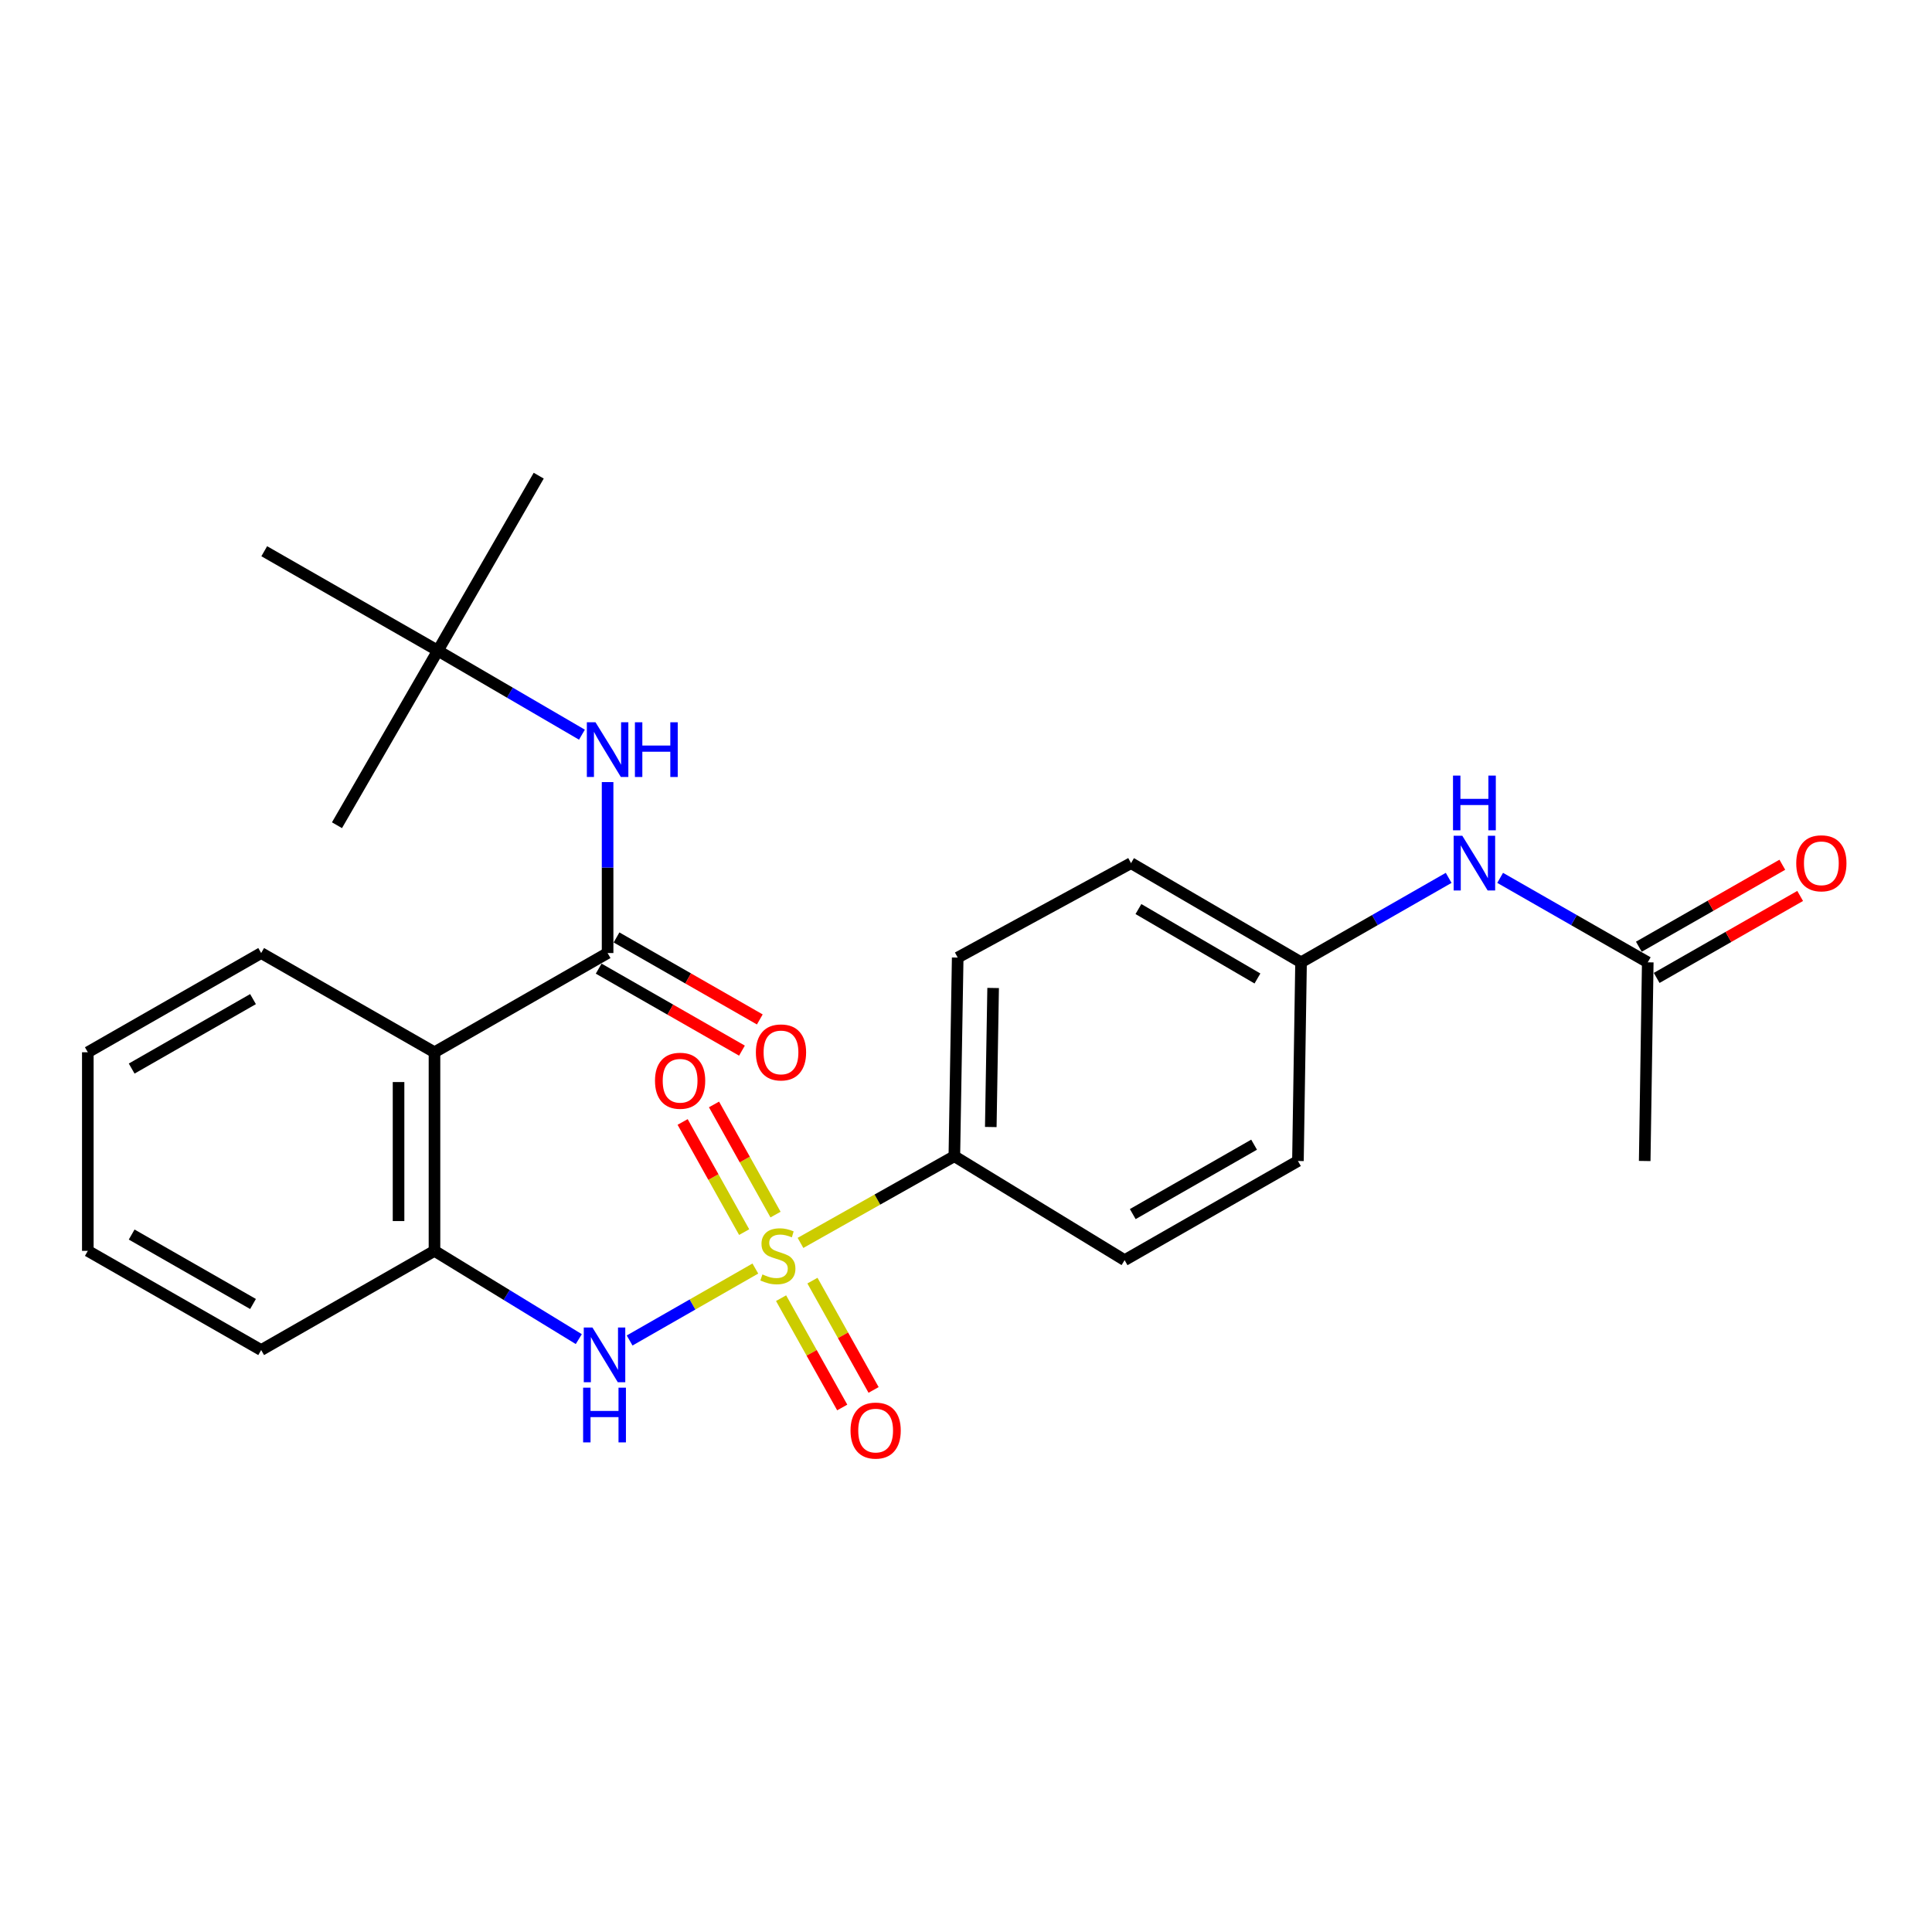 <?xml version='1.0' encoding='iso-8859-1'?>
<svg version='1.1' baseProfile='full'
              xmlns='http://www.w3.org/2000/svg'
                      xmlns:rdkit='http://www.rdkit.org/xml'
                      xmlns:xlink='http://www.w3.org/1999/xlink'
                  xml:space='preserve'
width='1000px' height='1000px' viewBox='0 0 1000 1000'>
<!-- END OF HEADER -->
<rect style='opacity:1.0;fill:#FFFFFF;stroke:none' width='1000' height='1000' x='0' y='0'> </rect>
<path class='bond-1' d='M 390.964,656.595 L 358.427,675.215' style='fill:none;fill-rule:evenodd;stroke:#CCCC00;stroke-width:6px;stroke-linecap:butt;stroke-linejoin:miter;stroke-opacity:1' />
<path class='bond-1' d='M 358.427,675.215 L 325.889,693.835' style='fill:none;fill-rule:evenodd;stroke:#0000FF;stroke-width:6px;stroke-linecap:butt;stroke-linejoin:miter;stroke-opacity:1' />
<path class='bond-5' d='M 414.329,643.326 L 454.149,620.887' style='fill:none;fill-rule:evenodd;stroke:#CCCC00;stroke-width:6px;stroke-linecap:butt;stroke-linejoin:miter;stroke-opacity:1' />
<path class='bond-5' d='M 454.149,620.887 L 493.968,598.448' style='fill:none;fill-rule:evenodd;stroke:#000000;stroke-width:6px;stroke-linecap:butt;stroke-linejoin:miter;stroke-opacity:1' />
<path class='bond-6' d='M 401.413,628.67 L 385.491,600.163' style='fill:none;fill-rule:evenodd;stroke:#CCCC00;stroke-width:6px;stroke-linecap:butt;stroke-linejoin:miter;stroke-opacity:1' />
<path class='bond-6' d='M 385.491,600.163 L 369.569,571.655' style='fill:none;fill-rule:evenodd;stroke:#FF0000;stroke-width:6px;stroke-linecap:butt;stroke-linejoin:miter;stroke-opacity:1' />
<path class='bond-6' d='M 385.173,637.74 L 369.252,609.233' style='fill:none;fill-rule:evenodd;stroke:#CCCC00;stroke-width:6px;stroke-linecap:butt;stroke-linejoin:miter;stroke-opacity:1' />
<path class='bond-6' d='M 369.252,609.233 L 353.33,580.725' style='fill:none;fill-rule:evenodd;stroke:#FF0000;stroke-width:6px;stroke-linecap:butt;stroke-linejoin:miter;stroke-opacity:1' />
<path class='bond-7' d='M 404.285,671.932 L 420.11,700.221' style='fill:none;fill-rule:evenodd;stroke:#CCCC00;stroke-width:6px;stroke-linecap:butt;stroke-linejoin:miter;stroke-opacity:1' />
<path class='bond-7' d='M 420.11,700.221 L 435.936,728.511' style='fill:none;fill-rule:evenodd;stroke:#FF0000;stroke-width:6px;stroke-linecap:butt;stroke-linejoin:miter;stroke-opacity:1' />
<path class='bond-7' d='M 420.519,662.851 L 436.344,691.14' style='fill:none;fill-rule:evenodd;stroke:#CCCC00;stroke-width:6px;stroke-linecap:butt;stroke-linejoin:miter;stroke-opacity:1' />
<path class='bond-7' d='M 436.344,691.14 L 452.169,719.43' style='fill:none;fill-rule:evenodd;stroke:#FF0000;stroke-width:6px;stroke-linecap:butt;stroke-linejoin:miter;stroke-opacity:1' />
<path class='bond-0' d='M 314.492,493.292 L 224.889,544.65' style='fill:none;fill-rule:evenodd;stroke:#000000;stroke-width:6px;stroke-linecap:butt;stroke-linejoin:miter;stroke-opacity:1' />
<path class='bond-4' d='M 314.492,493.292 L 314.492,449.048' style='fill:none;fill-rule:evenodd;stroke:#000000;stroke-width:6px;stroke-linecap:butt;stroke-linejoin:miter;stroke-opacity:1' />
<path class='bond-4' d='M 314.492,449.048 L 314.492,404.804' style='fill:none;fill-rule:evenodd;stroke:#0000FF;stroke-width:6px;stroke-linecap:butt;stroke-linejoin:miter;stroke-opacity:1' />
<path class='bond-10' d='M 309.873,501.364 L 346.955,522.584' style='fill:none;fill-rule:evenodd;stroke:#000000;stroke-width:6px;stroke-linecap:butt;stroke-linejoin:miter;stroke-opacity:1' />
<path class='bond-10' d='M 346.955,522.584 L 384.036,543.804' style='fill:none;fill-rule:evenodd;stroke:#FF0000;stroke-width:6px;stroke-linecap:butt;stroke-linejoin:miter;stroke-opacity:1' />
<path class='bond-10' d='M 319.112,485.22 L 356.193,506.44' style='fill:none;fill-rule:evenodd;stroke:#000000;stroke-width:6px;stroke-linecap:butt;stroke-linejoin:miter;stroke-opacity:1' />
<path class='bond-10' d='M 356.193,506.44 L 393.275,527.66' style='fill:none;fill-rule:evenodd;stroke:#FF0000;stroke-width:6px;stroke-linecap:butt;stroke-linejoin:miter;stroke-opacity:1' />
<path class='bond-3' d='M 299.582,693.122 L 262.235,670.281' style='fill:none;fill-rule:evenodd;stroke:#0000FF;stroke-width:6px;stroke-linecap:butt;stroke-linejoin:miter;stroke-opacity:1' />
<path class='bond-3' d='M 262.235,670.281 L 224.889,647.44' style='fill:none;fill-rule:evenodd;stroke:#000000;stroke-width:6px;stroke-linecap:butt;stroke-linejoin:miter;stroke-opacity:1' />
<path class='bond-2' d='M 224.889,544.65 L 224.889,647.44' style='fill:none;fill-rule:evenodd;stroke:#000000;stroke-width:6px;stroke-linecap:butt;stroke-linejoin:miter;stroke-opacity:1' />
<path class='bond-2' d='M 206.288,560.069 L 206.288,632.021' style='fill:none;fill-rule:evenodd;stroke:#000000;stroke-width:6px;stroke-linecap:butt;stroke-linejoin:miter;stroke-opacity:1' />
<path class='bond-18' d='M 224.889,544.65 L 135.182,493.292' style='fill:none;fill-rule:evenodd;stroke:#000000;stroke-width:6px;stroke-linecap:butt;stroke-linejoin:miter;stroke-opacity:1' />
<path class='bond-19' d='M 224.889,647.44 L 135.182,698.788' style='fill:none;fill-rule:evenodd;stroke:#000000;stroke-width:6px;stroke-linecap:butt;stroke-linejoin:miter;stroke-opacity:1' />
<path class='bond-11' d='M 301.21,380.268 L 263.923,358.528' style='fill:none;fill-rule:evenodd;stroke:#0000FF;stroke-width:6px;stroke-linecap:butt;stroke-linejoin:miter;stroke-opacity:1' />
<path class='bond-11' d='M 263.923,358.528 L 226.635,336.788' style='fill:none;fill-rule:evenodd;stroke:#000000;stroke-width:6px;stroke-linecap:butt;stroke-linejoin:miter;stroke-opacity:1' />
<path class='bond-13' d='M 493.968,598.448 L 495.704,495.638' style='fill:none;fill-rule:evenodd;stroke:#000000;stroke-width:6px;stroke-linecap:butt;stroke-linejoin:miter;stroke-opacity:1' />
<path class='bond-13' d='M 512.826,583.34 L 514.042,511.373' style='fill:none;fill-rule:evenodd;stroke:#000000;stroke-width:6px;stroke-linecap:butt;stroke-linejoin:miter;stroke-opacity:1' />
<path class='bond-14' d='M 493.968,598.448 L 582.094,652.255' style='fill:none;fill-rule:evenodd;stroke:#000000;stroke-width:6px;stroke-linecap:butt;stroke-linejoin:miter;stroke-opacity:1' />
<path class='bond-8' d='M 852.878,498.097 L 814.676,476.24' style='fill:none;fill-rule:evenodd;stroke:#000000;stroke-width:6px;stroke-linecap:butt;stroke-linejoin:miter;stroke-opacity:1' />
<path class='bond-8' d='M 814.676,476.24 L 776.475,454.383' style='fill:none;fill-rule:evenodd;stroke:#0000FF;stroke-width:6px;stroke-linecap:butt;stroke-linejoin:miter;stroke-opacity:1' />
<path class='bond-12' d='M 857.492,506.172 L 894.624,484.956' style='fill:none;fill-rule:evenodd;stroke:#000000;stroke-width:6px;stroke-linecap:butt;stroke-linejoin:miter;stroke-opacity:1' />
<path class='bond-12' d='M 894.624,484.956 L 931.756,463.74' style='fill:none;fill-rule:evenodd;stroke:#FF0000;stroke-width:6px;stroke-linecap:butt;stroke-linejoin:miter;stroke-opacity:1' />
<path class='bond-12' d='M 848.264,490.022 L 885.396,468.806' style='fill:none;fill-rule:evenodd;stroke:#000000;stroke-width:6px;stroke-linecap:butt;stroke-linejoin:miter;stroke-opacity:1' />
<path class='bond-12' d='M 885.396,468.806 L 922.528,447.59' style='fill:none;fill-rule:evenodd;stroke:#FF0000;stroke-width:6px;stroke-linecap:butt;stroke-linejoin:miter;stroke-opacity:1' />
<path class='bond-20' d='M 852.878,498.097 L 851.297,600.928' style='fill:none;fill-rule:evenodd;stroke:#000000;stroke-width:6px;stroke-linecap:butt;stroke-linejoin:miter;stroke-opacity:1' />
<path class='bond-9' d='M 749.826,454.383 L 711.624,476.24' style='fill:none;fill-rule:evenodd;stroke:#0000FF;stroke-width:6px;stroke-linecap:butt;stroke-linejoin:miter;stroke-opacity:1' />
<path class='bond-9' d='M 711.624,476.24 L 673.423,498.097' style='fill:none;fill-rule:evenodd;stroke:#000000;stroke-width:6px;stroke-linecap:butt;stroke-linejoin:miter;stroke-opacity:1' />
<path class='bond-21' d='M 226.635,336.788 L 278.841,246.203' style='fill:none;fill-rule:evenodd;stroke:#000000;stroke-width:6px;stroke-linecap:butt;stroke-linejoin:miter;stroke-opacity:1' />
<path class='bond-22' d='M 226.635,336.788 L 136.773,285.316' style='fill:none;fill-rule:evenodd;stroke:#000000;stroke-width:6px;stroke-linecap:butt;stroke-linejoin:miter;stroke-opacity:1' />
<path class='bond-23' d='M 226.635,336.788 L 174.419,427.136' style='fill:none;fill-rule:evenodd;stroke:#000000;stroke-width:6px;stroke-linecap:butt;stroke-linejoin:miter;stroke-opacity:1' />
<path class='bond-17' d='M 495.704,495.638 L 585.421,446.759' style='fill:none;fill-rule:evenodd;stroke:#000000;stroke-width:6px;stroke-linecap:butt;stroke-linejoin:miter;stroke-opacity:1' />
<path class='bond-16' d='M 582.094,652.255 L 671.811,600.928' style='fill:none;fill-rule:evenodd;stroke:#000000;stroke-width:6px;stroke-linecap:butt;stroke-linejoin:miter;stroke-opacity:1' />
<path class='bond-16' d='M 586.314,628.411 L 649.116,592.482' style='fill:none;fill-rule:evenodd;stroke:#000000;stroke-width:6px;stroke-linecap:butt;stroke-linejoin:miter;stroke-opacity:1' />
<path class='bond-15' d='M 673.423,498.097 L 671.811,600.928' style='fill:none;fill-rule:evenodd;stroke:#000000;stroke-width:6px;stroke-linecap:butt;stroke-linejoin:miter;stroke-opacity:1' />
<path class='bond-26' d='M 673.423,498.097 L 585.421,446.759' style='fill:none;fill-rule:evenodd;stroke:#000000;stroke-width:6px;stroke-linecap:butt;stroke-linejoin:miter;stroke-opacity:1' />
<path class='bond-26' d='M 650.85,506.463 L 589.249,470.527' style='fill:none;fill-rule:evenodd;stroke:#000000;stroke-width:6px;stroke-linecap:butt;stroke-linejoin:miter;stroke-opacity:1' />
<path class='bond-27' d='M 135.182,493.292 L 45.455,544.65' style='fill:none;fill-rule:evenodd;stroke:#000000;stroke-width:6px;stroke-linecap:butt;stroke-linejoin:miter;stroke-opacity:1' />
<path class='bond-27' d='M 130.963,517.139 L 68.154,553.09' style='fill:none;fill-rule:evenodd;stroke:#000000;stroke-width:6px;stroke-linecap:butt;stroke-linejoin:miter;stroke-opacity:1' />
<path class='bond-25' d='M 135.182,698.788 L 45.455,647.44' style='fill:none;fill-rule:evenodd;stroke:#000000;stroke-width:6px;stroke-linecap:butt;stroke-linejoin:miter;stroke-opacity:1' />
<path class='bond-25' d='M 130.962,674.942 L 68.152,638.998' style='fill:none;fill-rule:evenodd;stroke:#000000;stroke-width:6px;stroke-linecap:butt;stroke-linejoin:miter;stroke-opacity:1' />
<path class='bond-24' d='M 45.455,544.65 L 45.455,647.44' style='fill:none;fill-rule:evenodd;stroke:#000000;stroke-width:6px;stroke-linecap:butt;stroke-linejoin:miter;stroke-opacity:1' />
<path  class='atom-0' d='M 394.628 659.64
Q 394.948 659.76, 396.268 660.32
Q 397.588 660.88, 399.028 661.24
Q 400.508 661.56, 401.948 661.56
Q 404.628 661.56, 406.188 660.28
Q 407.748 658.96, 407.748 656.68
Q 407.748 655.12, 406.948 654.16
Q 406.188 653.2, 404.988 652.68
Q 403.788 652.16, 401.788 651.56
Q 399.268 650.8, 397.748 650.08
Q 396.268 649.36, 395.188 647.84
Q 394.148 646.32, 394.148 643.76
Q 394.148 640.2, 396.548 638
Q 398.988 635.8, 403.788 635.8
Q 407.068 635.8, 410.788 637.36
L 409.868 640.44
Q 406.468 639.04, 403.908 639.04
Q 401.148 639.04, 399.628 640.2
Q 398.108 641.32, 398.148 643.28
Q 398.148 644.8, 398.908 645.72
Q 399.708 646.64, 400.828 647.16
Q 401.988 647.68, 403.908 648.28
Q 406.468 649.08, 407.988 649.88
Q 409.508 650.68, 410.588 652.32
Q 411.708 653.92, 411.708 656.68
Q 411.708 660.6, 409.068 662.72
Q 406.468 664.8, 402.108 664.8
Q 399.588 664.8, 397.668 664.24
Q 395.788 663.72, 393.548 662.8
L 394.628 659.64
' fill='#CCCC00'/>
<path  class='atom-2' d='M 306.641 687.108
L 315.921 702.108
Q 316.841 703.588, 318.321 706.268
Q 319.801 708.948, 319.881 709.108
L 319.881 687.108
L 323.641 687.108
L 323.641 715.428
L 319.761 715.428
L 309.801 699.028
Q 308.641 697.108, 307.401 694.908
Q 306.201 692.708, 305.841 692.028
L 305.841 715.428
L 302.161 715.428
L 302.161 687.108
L 306.641 687.108
' fill='#0000FF'/>
<path  class='atom-2' d='M 301.821 718.26
L 305.661 718.26
L 305.661 730.3
L 320.141 730.3
L 320.141 718.26
L 323.981 718.26
L 323.981 746.58
L 320.141 746.58
L 320.141 733.5
L 305.661 733.5
L 305.661 746.58
L 301.821 746.58
L 301.821 718.26
' fill='#0000FF'/>
<path  class='atom-5' d='M 308.232 373.852
L 317.512 388.852
Q 318.432 390.332, 319.912 393.012
Q 321.392 395.692, 321.472 395.852
L 321.472 373.852
L 325.232 373.852
L 325.232 402.172
L 321.352 402.172
L 311.392 385.772
Q 310.232 383.852, 308.992 381.652
Q 307.792 379.452, 307.432 378.772
L 307.432 402.172
L 303.752 402.172
L 303.752 373.852
L 308.232 373.852
' fill='#0000FF'/>
<path  class='atom-5' d='M 328.632 373.852
L 332.472 373.852
L 332.472 385.892
L 346.952 385.892
L 346.952 373.852
L 350.792 373.852
L 350.792 402.172
L 346.952 402.172
L 346.952 389.092
L 332.472 389.092
L 332.472 402.172
L 328.632 402.172
L 328.632 373.852
' fill='#0000FF'/>
<path  class='atom-7' d='M 339.024 559.394
Q 339.024 552.594, 342.384 548.794
Q 345.744 544.994, 352.024 544.994
Q 358.304 544.994, 361.664 548.794
Q 365.024 552.594, 365.024 559.394
Q 365.024 566.274, 361.624 570.194
Q 358.224 574.074, 352.024 574.074
Q 345.784 574.074, 342.384 570.194
Q 339.024 566.314, 339.024 559.394
M 352.024 570.874
Q 356.344 570.874, 358.664 567.994
Q 361.024 565.074, 361.024 559.394
Q 361.024 553.834, 358.664 551.034
Q 356.344 548.194, 352.024 548.194
Q 347.704 548.194, 345.344 550.994
Q 343.024 553.794, 343.024 559.394
Q 343.024 565.114, 345.344 567.994
Q 347.704 570.874, 352.024 570.874
' fill='#FF0000'/>
<path  class='atom-8' d='M 440.232 740.461
Q 440.232 733.661, 443.592 729.861
Q 446.952 726.061, 453.232 726.061
Q 459.512 726.061, 462.872 729.861
Q 466.232 733.661, 466.232 740.461
Q 466.232 747.341, 462.832 751.261
Q 459.432 755.141, 453.232 755.141
Q 446.992 755.141, 443.592 751.261
Q 440.232 747.381, 440.232 740.461
M 453.232 751.941
Q 457.552 751.941, 459.872 749.061
Q 462.232 746.141, 462.232 740.461
Q 462.232 734.901, 459.872 732.101
Q 457.552 729.261, 453.232 729.261
Q 448.912 729.261, 446.552 732.061
Q 444.232 734.861, 444.232 740.461
Q 444.232 746.181, 446.552 749.061
Q 448.912 751.941, 453.232 751.941
' fill='#FF0000'/>
<path  class='atom-10' d='M 756.89 432.599
L 766.17 447.599
Q 767.09 449.079, 768.57 451.759
Q 770.05 454.439, 770.13 454.599
L 770.13 432.599
L 773.89 432.599
L 773.89 460.919
L 770.01 460.919
L 760.05 444.519
Q 758.89 442.599, 757.65 440.399
Q 756.45 438.199, 756.09 437.519
L 756.09 460.919
L 752.41 460.919
L 752.41 432.599
L 756.89 432.599
' fill='#0000FF'/>
<path  class='atom-10' d='M 752.07 401.447
L 755.91 401.447
L 755.91 413.487
L 770.39 413.487
L 770.39 401.447
L 774.23 401.447
L 774.23 429.767
L 770.39 429.767
L 770.39 416.687
L 755.91 416.687
L 755.91 429.767
L 752.07 429.767
L 752.07 401.447
' fill='#0000FF'/>
<path  class='atom-11' d='M 391.24 544.73
Q 391.24 537.93, 394.6 534.13
Q 397.96 530.33, 404.24 530.33
Q 410.52 530.33, 413.88 534.13
Q 417.24 537.93, 417.24 544.73
Q 417.24 551.61, 413.84 555.53
Q 410.44 559.41, 404.24 559.41
Q 398 559.41, 394.6 555.53
Q 391.24 551.65, 391.24 544.73
M 404.24 556.21
Q 408.56 556.21, 410.88 553.33
Q 413.24 550.41, 413.24 544.73
Q 413.24 539.17, 410.88 536.37
Q 408.56 533.53, 404.24 533.53
Q 399.92 533.53, 397.56 536.33
Q 395.24 539.13, 395.24 544.73
Q 395.24 550.45, 397.56 553.33
Q 399.92 556.21, 404.24 556.21
' fill='#FF0000'/>
<path  class='atom-13' d='M 929.729 446.839
Q 929.729 440.039, 933.089 436.239
Q 936.449 432.439, 942.729 432.439
Q 949.009 432.439, 952.369 436.239
Q 955.729 440.039, 955.729 446.839
Q 955.729 453.719, 952.329 457.639
Q 948.929 461.519, 942.729 461.519
Q 936.489 461.519, 933.089 457.639
Q 929.729 453.759, 929.729 446.839
M 942.729 458.319
Q 947.049 458.319, 949.369 455.439
Q 951.729 452.519, 951.729 446.839
Q 951.729 441.279, 949.369 438.479
Q 947.049 435.639, 942.729 435.639
Q 938.409 435.639, 936.049 438.439
Q 933.729 441.239, 933.729 446.839
Q 933.729 452.559, 936.049 455.439
Q 938.409 458.319, 942.729 458.319
' fill='#FF0000'/>
</svg>
